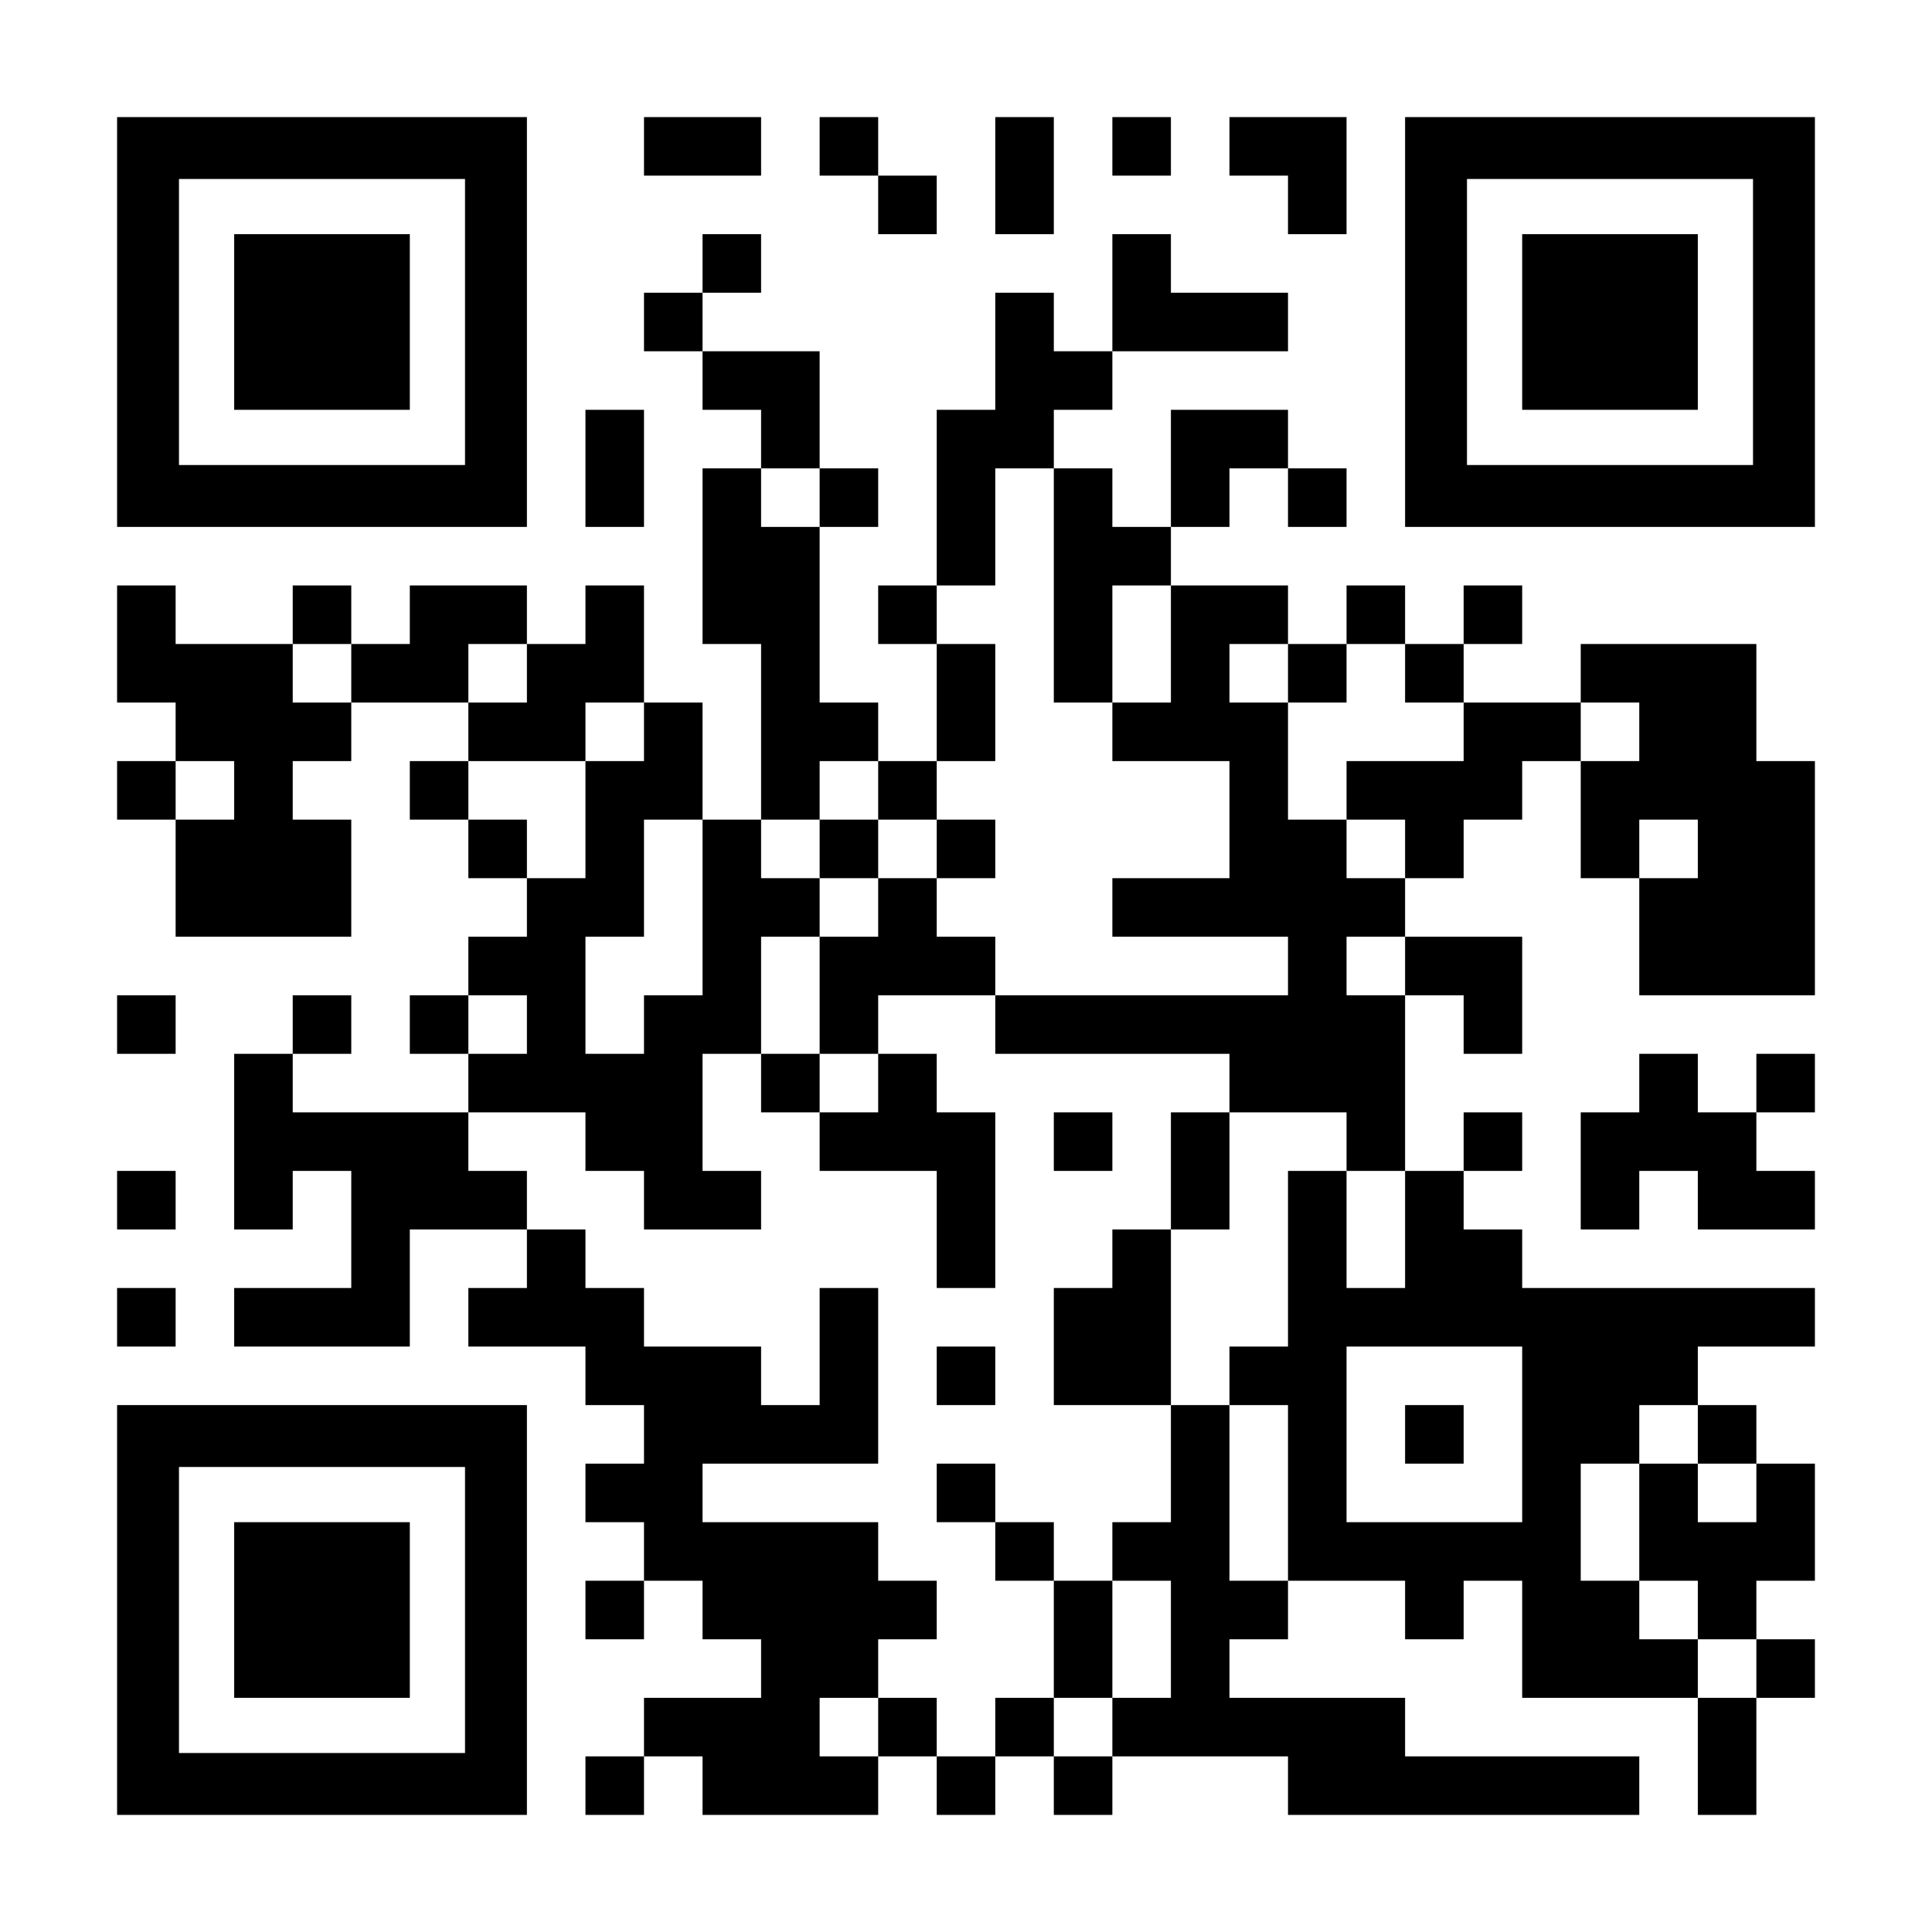 <?xml version="1.0" encoding="UTF-8" standalone="yes"?>
<svg version="1.0" xmlns="http://www.w3.org/2000/svg" width="1155px" height="1155px" viewBox="0 0 1155 1155" preserveAspectRatio="xMidYMid meet">
  <g transform="translate(0,1155) scale(0.1,-0.1)" fill="#000000" stroke="none">
    <path d="M700 9625 l0 -1225 1225 0 1225 0 0 1225 0 1225 -1225 0 -1225 0 0
-1225z m2080 0 l0 -855 -855 0 -855 0 0 855 0 855 855 0 855 0 0 -855z"/>
    <path d="M1400 9625 l0 -525 525 0 525 0 0 525 0 525 -525 0 -525 0 0 -525z"/>
    <path d="M3850 10675 l0 -175 350 0 350 0 0 175 0 175 -350 0 -350 0 0 -175z"/>
    <path d="M4900 10675 l0 -175 175 0 175 0 0 -175 0 -175 175 0 175 0 0 175 0
175 -175 0 -175 0 0 175 0 175 -175 0 -175 0 0 -175z"/>
    <path d="M5950 10500 l0 -350 175 0 175 0 0 350 0 350 -175 0 -175 0 0 -350z"/>
    <path d="M6650 10675 l0 -175 175 0 175 0 0 175 0 175 -175 0 -175 0 0 -175z"/>
    <path d="M7350 10675 l0 -175 175 0 175 0 0 -175 0 -175 175 0 175 0 0 350 0
350 -350 0 -350 0 0 -175z"/>
    <path d="M8400 9625 l0 -1225 1225 0 1225 0 0 1225 0 1225 -1225 0 -1225 0 0
-1225z m2080 0 l0 -855 -855 0 -855 0 0 855 0 855 855 0 855 0 0 -855z"/>
    <path d="M9100 9625 l0 -525 525 0 525 0 0 525 0 525 -525 0 -525 0 0 -525z"/>
    <path d="M4200 9975 l0 -175 -175 0 -175 0 0 -175 0 -175 175 0 175 0 0 -175
0 -175 175 0 175 0 0 -175 0 -175 -175 0 -175 0 0 -525 0 -525 175 0 175 0 0
-525 0 -525 -175 0 -175 0 0 350 0 350 -175 0 -175 0 0 350 0 350 -175 0 -175
0 0 -175 0 -175 -175 0 -175 0 0 175 0 175 -350 0 -350 0 0 -175 0 -175 -175
0 -175 0 0 175 0 175 -175 0 -175 0 0 -175 0 -175 -350 0 -350 0 0 175 0 175
-175 0 -175 0 0 -350 0 -350 175 0 175 0 0 -175 0 -175 -175 0 -175 0 0 -175
0 -175 175 0 175 0 0 -350 0 -350 525 0 525 0 0 350 0 350 -175 0 -175 0 0
175 0 175 175 0 175 0 0 175 0 175 350 0 350 0 0 -175 0 -175 -175 0 -175 0 0
-175 0 -175 175 0 175 0 0 -175 0 -175 175 0 175 0 0 -175 0 -175 -175 0 -175
0 0 -175 0 -175 -175 0 -175 0 0 -175 0 -175 175 0 175 0 0 -175 0 -175 -525
0 -525 0 0 175 0 175 175 0 175 0 0 175 0 175 -175 0 -175 0 0 -175 0 -175
-175 0 -175 0 0 -525 0 -525 175 0 175 0 0 175 0 175 175 0 175 0 0 -350 0
-350 -350 0 -350 0 0 -175 0 -175 525 0 525 0 0 350 0 350 350 0 350 0 0 -175
0 -175 -175 0 -175 0 0 -175 0 -175 350 0 350 0 0 -175 0 -175 175 0 175 0 0
-175 0 -175 -175 0 -175 0 0 -175 0 -175 175 0 175 0 0 -175 0 -175 -175 0
-175 0 0 -175 0 -175 175 0 175 0 0 175 0 175 175 0 175 0 0 -175 0 -175 175
0 175 0 0 -175 0 -175 -350 0 -350 0 0 -175 0 -175 -175 0 -175 0 0 -175 0
-175 175 0 175 0 0 175 0 175 175 0 175 0 0 -175 0 -175 525 0 525 0 0 175 0
175 175 0 175 0 0 -175 0 -175 175 0 175 0 0 175 0 175 175 0 175 0 0 -175 0
-175 175 0 175 0 0 175 0 175 525 0 525 0 0 -175 0 -175 1050 0 1050 0 0 175
0 175 -700 0 -700 0 0 175 0 175 -525 0 -525 0 0 175 0 175 175 0 175 0 0 175
0 175 350 0 350 0 0 -175 0 -175 175 0 175 0 0 175 0 175 175 0 175 0 0 -350
0 -350 525 0 525 0 0 -350 0 -350 175 0 175 0 0 350 0 350 175 0 175 0 0 175
0 175 -175 0 -175 0 0 175 0 175 175 0 175 0 0 350 0 350 -175 0 -175 0 0 175
0 175 -175 0 -175 0 0 175 0 175 350 0 350 0 0 175 0 175 -875 0 -875 0 0 175
0 175 -175 0 -175 0 0 175 0 175 175 0 175 0 0 175 0 175 -175 0 -175 0 0
-175 0 -175 -175 0 -175 0 0 525 0 525 175 0 175 0 0 -175 0 -175 175 0 175 0
0 350 0 350 -350 0 -350 0 0 175 0 175 175 0 175 0 0 175 0 175 175 0 175 0 0
175 0 175 175 0 175 0 0 -350 0 -350 175 0 175 0 0 -350 0 -350 525 0 525 0 0
700 0 700 -175 0 -175 0 0 350 0 350 -525 0 -525 0 0 -175 0 -175 -350 0 -350
0 0 175 0 175 175 0 175 0 0 175 0 175 -175 0 -175 0 0 -175 0 -175 -175 0
-175 0 0 175 0 175 -175 0 -175 0 0 -175 0 -175 -175 0 -175 0 0 175 0 175
-350 0 -350 0 0 175 0 175 175 0 175 0 0 175 0 175 175 0 175 0 0 -175 0 -175
175 0 175 0 0 175 0 175 -175 0 -175 0 0 175 0 175 -350 0 -350 0 0 -350 0
-350 -175 0 -175 0 0 175 0 175 -175 0 -175 0 0 175 0 175 175 0 175 0 0 175
0 175 525 0 525 0 0 175 0 175 -350 0 -350 0 0 175 0 175 -175 0 -175 0 0
-350 0 -350 -175 0 -175 0 0 175 0 175 -175 0 -175 0 0 -350 0 -350 -175 0
-175 0 0 -525 0 -525 -175 0 -175 0 0 -175 0 -175 175 0 175 0 0 -350 0 -350
-175 0 -175 0 0 175 0 175 -175 0 -175 0 0 525 0 525 175 0 175 0 0 175 0 175
-175 0 -175 0 0 350 0 350 -350 0 -350 0 0 175 0 175 175 0 175 0 0 175 0 175
-175 0 -175 0 0 -175z m700 -1400 l0 -175 -175 0 -175 0 0 175 0 175 175 0
175 0 0 -175z m1400 -525 l0 -700 175 0 175 0 0 350 0 350 175 0 175 0 0 -350
0 -350 -175 0 -175 0 0 -175 0 -175 350 0 350 0 0 -350 0 -350 -350 0 -350 0
0 -175 0 -175 525 0 525 0 0 -175 0 -175 -875 0 -875 0 0 -175 0 -175 700 0
700 0 0 -175 0 -175 350 0 350 0 0 -175 0 -175 175 0 175 0 0 -350 0 -350
-175 0 -175 0 0 350 0 350 -175 0 -175 0 0 -525 0 -525 -175 0 -175 0 0 -175
0 -175 175 0 175 0 0 -525 0 -525 -175 0 -175 0 0 525 0 525 -175 0 -175 0 0
-350 0 -350 -175 0 -175 0 0 -175 0 -175 175 0 175 0 0 -350 0 -350 -175 0
-175 0 0 -175 0 -175 -175 0 -175 0 0 175 0 175 -175 0 -175 0 0 -175 0 -175
-175 0 -175 0 0 175 0 175 -175 0 -175 0 0 -175 0 -175 -175 0 -175 0 0 175 0
175 175 0 175 0 0 175 0 175 175 0 175 0 0 175 0 175 -175 0 -175 0 0 175 0
175 -525 0 -525 0 0 175 0 175 525 0 525 0 0 525 0 525 -175 0 -175 0 0 -350
0 -350 -175 0 -175 0 0 175 0 175 -350 0 -350 0 0 175 0 175 -175 0 -175 0 0
175 0 175 -175 0 -175 0 0 175 0 175 -175 0 -175 0 0 175 0 175 350 0 350 0 0
-175 0 -175 175 0 175 0 0 -175 0 -175 350 0 350 0 0 175 0 175 -175 0 -175 0
0 350 0 350 175 0 175 0 0 350 0 350 175 0 175 0 0 175 0 175 -175 0 -175 0 0
175 0 175 175 0 175 0 0 175 0 175 175 0 175 0 0 -175 0 -175 175 0 175 0 0
175 0 175 175 0 175 0 0 350 0 350 -175 0 -175 0 0 175 0 175 175 0 175 0 0
350 0 350 175 0 175 0 0 -700z m-4200 -525 l0 -175 -175 0 -175 0 0 175 0 175
175 0 175 0 0 -175z m1050 0 l0 -175 -175 0 -175 0 0 175 0 175 175 0 175 0 0
-175z m4550 0 l0 -175 175 0 175 0 0 175 0 175 175 0 175 0 0 -175 0 -175 175
0 175 0 0 -175 0 -175 -350 0 -350 0 0 -175 0 -175 175 0 175 0 0 -175 0 -175
-175 0 -175 0 0 175 0 175 -175 0 -175 0 0 350 0 350 -175 0 -175 0 0 175 0
175 175 0 175 0 0 -175z m-3850 -350 l0 -175 -175 0 -175 0 0 -350 0 -350
-175 0 -175 0 0 175 0 175 -175 0 -175 0 0 175 0 175 350 0 350 0 0 175 0 175
175 0 175 0 0 -175z m5950 0 l0 -175 -175 0 -175 0 0 175 0 175 175 0 175 0 0
-175z m-8400 -350 l0 -175 -175 0 -175 0 0 175 0 175 175 0 175 0 0 -175z
m2800 -700 l0 -525 -175 0 -175 0 0 -175 0 -175 -175 0 -175 0 0 350 0 350
175 0 175 0 0 350 0 350 175 0 175 0 0 -525z m5950 350 l0 -175 -175 0 -175 0
0 175 0 175 175 0 175 0 0 -175z m-1750 -700 l0 -175 -175 0 -175 0 0 175 0
175 175 0 175 0 0 -175z m-5250 -350 l0 -175 -175 0 -175 0 0 175 0 175 175 0
175 0 0 -175z m5950 -2450 l0 -525 -525 0 -525 0 0 525 0 525 525 0 525 0 0
-525z m1050 0 l0 -175 175 0 175 0 0 -175 0 -175 -175 0 -175 0 0 175 0 175
-175 0 -175 0 0 -350 0 -350 175 0 175 0 0 -175 0 -175 175 0 175 0 0 -175 0
-175 -175 0 -175 0 0 175 0 175 -175 0 -175 0 0 175 0 175 -175 0 -175 0 0
350 0 350 175 0 175 0 0 175 0 175 175 0 175 0 0 -175z"/>
    <path d="M4900 6475 l0 -175 175 0 175 0 0 -175 0 -175 -175 0 -175 0 0 -350
0 -350 -175 0 -175 0 0 -175 0 -175 175 0 175 0 0 -175 0 -175 350 0 350 0 0
-350 0 -350 175 0 175 0 0 525 0 525 -175 0 -175 0 0 175 0 175 -175 0 -175 0
0 175 0 175 350 0 350 0 0 175 0 175 -175 0 -175 0 0 175 0 175 175 0 175 0 0
175 0 175 -175 0 -175 0 0 -175 0 -175 -175 0 -175 0 0 175 0 175 -175 0 -175
0 0 -175z m350 -1400 l0 -175 -175 0 -175 0 0 175 0 175 175 0 175 0 0 -175z"/>
    <path d="M6300 4725 l0 -175 175 0 175 0 0 175 0 175 -175 0 -175 0 0 -175z"/>
    <path d="M7000 4550 l0 -350 -175 0 -175 0 0 -175 0 -175 -175 0 -175 0 0
-350 0 -350 350 0 350 0 0 525 0 525 175 0 175 0 0 350 0 350 -175 0 -175 0 0
-350z"/>
    <path d="M5600 3325 l0 -175 175 0 175 0 0 175 0 175 -175 0 -175 0 0 -175z"/>
    <path d="M5600 2625 l0 -175 175 0 175 0 0 -175 0 -175 175 0 175 0 0 -350 0
-350 175 0 175 0 0 350 0 350 -175 0 -175 0 0 175 0 175 -175 0 -175 0 0 175
0 175 -175 0 -175 0 0 -175z"/>
    <path d="M8400 2975 l0 -175 175 0 175 0 0 175 0 175 -175 0 -175 0 0 -175z"/>
    <path d="M3500 8750 l0 -350 175 0 175 0 0 350 0 350 -175 0 -175 0 0 -350z"/>
    <path d="M700 5425 l0 -175 175 0 175 0 0 175 0 175 -175 0 -175 0 0 -175z"/>
    <path d="M9800 5075 l0 -175 -175 0 -175 0 0 -350 0 -350 175 0 175 0 0 175 0
175 175 0 175 0 0 -175 0 -175 350 0 350 0 0 175 0 175 -175 0 -175 0 0 175 0
175 175 0 175 0 0 175 0 175 -175 0 -175 0 0 -175 0 -175 -175 0 -175 0 0 175
0 175 -175 0 -175 0 0 -175z"/>
    <path d="M700 4375 l0 -175 175 0 175 0 0 175 0 175 -175 0 -175 0 0 -175z"/>
    <path d="M700 3675 l0 -175 175 0 175 0 0 175 0 175 -175 0 -175 0 0 -175z"/>
    <path d="M700 1925 l0 -1225 1225 0 1225 0 0 1225 0 1225 -1225 0 -1225 0 0
-1225z m2080 0 l0 -855 -855 0 -855 0 0 855 0 855 855 0 855 0 0 -855z"/>
    <path d="M1400 1925 l0 -525 525 0 525 0 0 525 0 525 -525 0 -525 0 0 -525z"/>
  </g>
</svg>
